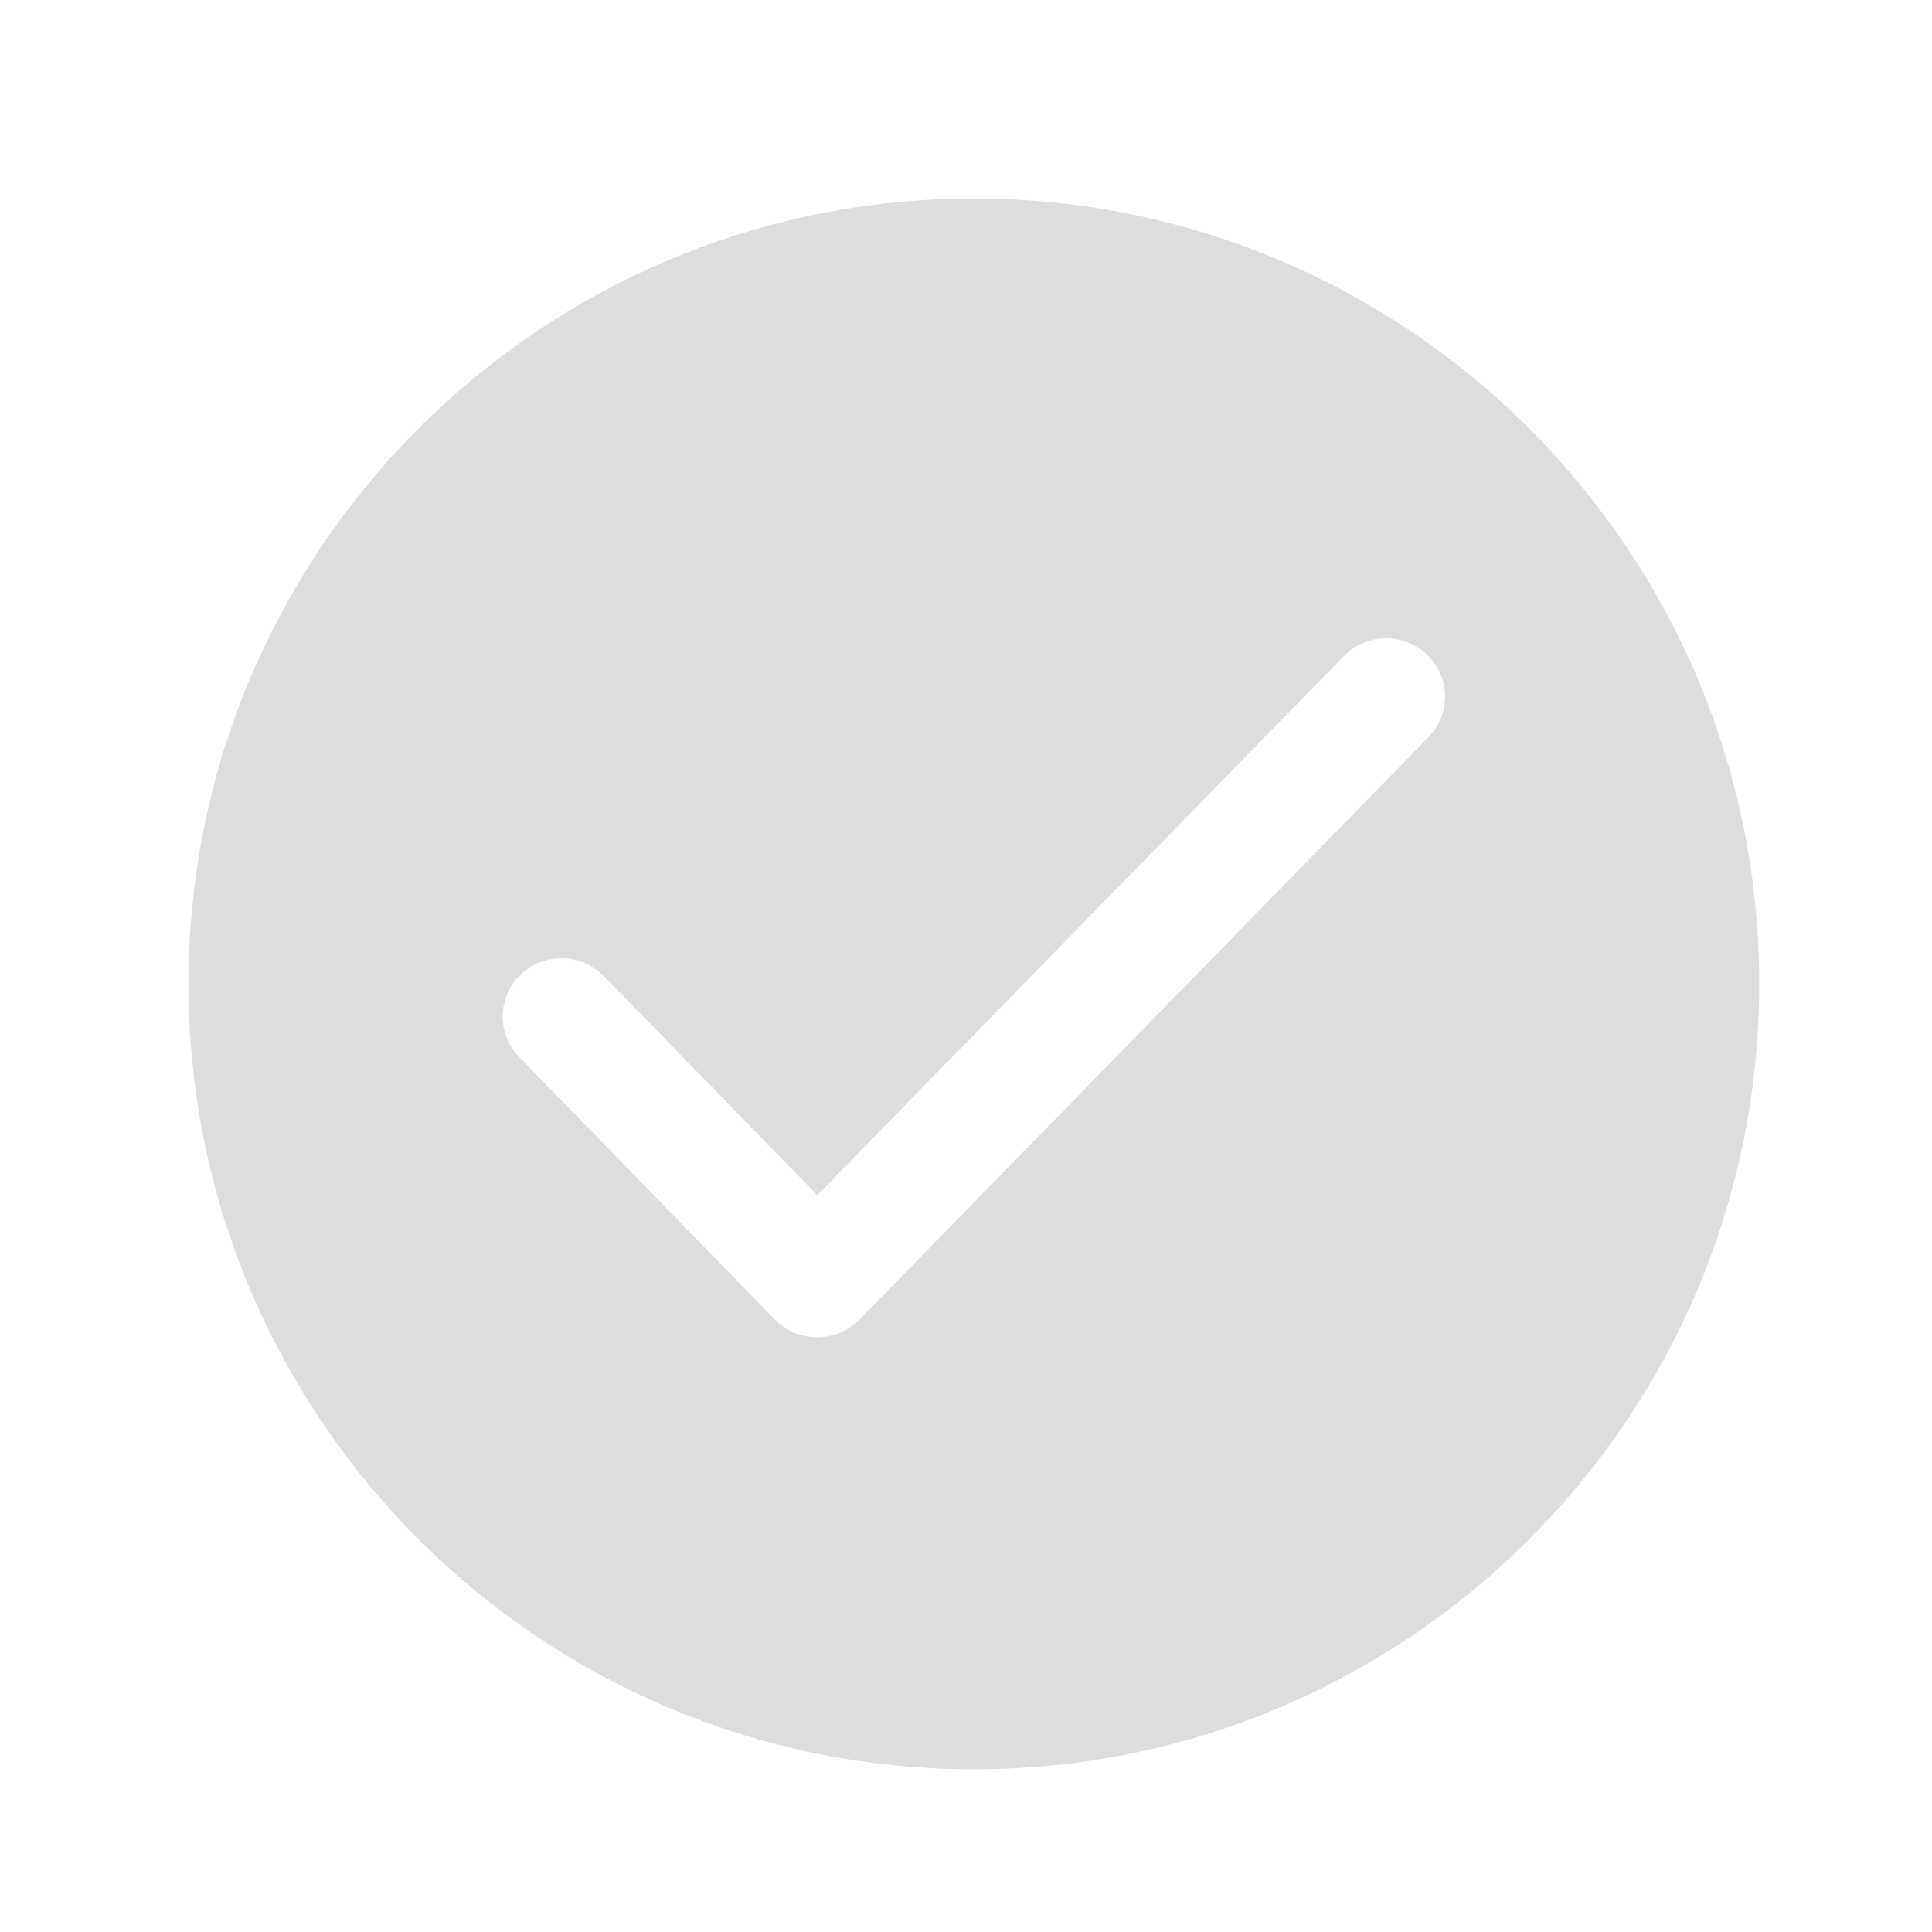 <svg width="41" height="41" viewBox="0 0 41 41" fill="none" xmlns="http://www.w3.org/2000/svg">
<path fill-rule="evenodd" clip-rule="evenodd" d="M20.667 4.213C11.462 4.213 4 11.675 4 20.88C4 30.085 11.462 37.547 20.667 37.547C29.871 37.547 37.333 30.085 37.333 20.88C37.333 11.675 29.871 4.213 20.667 4.213ZM30.316 15.642C30.795 15.15 30.782 14.368 30.285 13.894C29.789 13.419 28.997 13.433 28.518 13.924L17.343 25.363L12.817 20.714C12.338 20.223 11.547 20.208 11.05 20.681C10.552 21.155 10.537 21.937 11.016 22.429L16.441 28.001C16.676 28.243 17.001 28.38 17.34 28.38C17.68 28.38 18.005 28.244 18.24 28.003L30.316 15.642Z" fill="#DDDDDD"/>
</svg>
